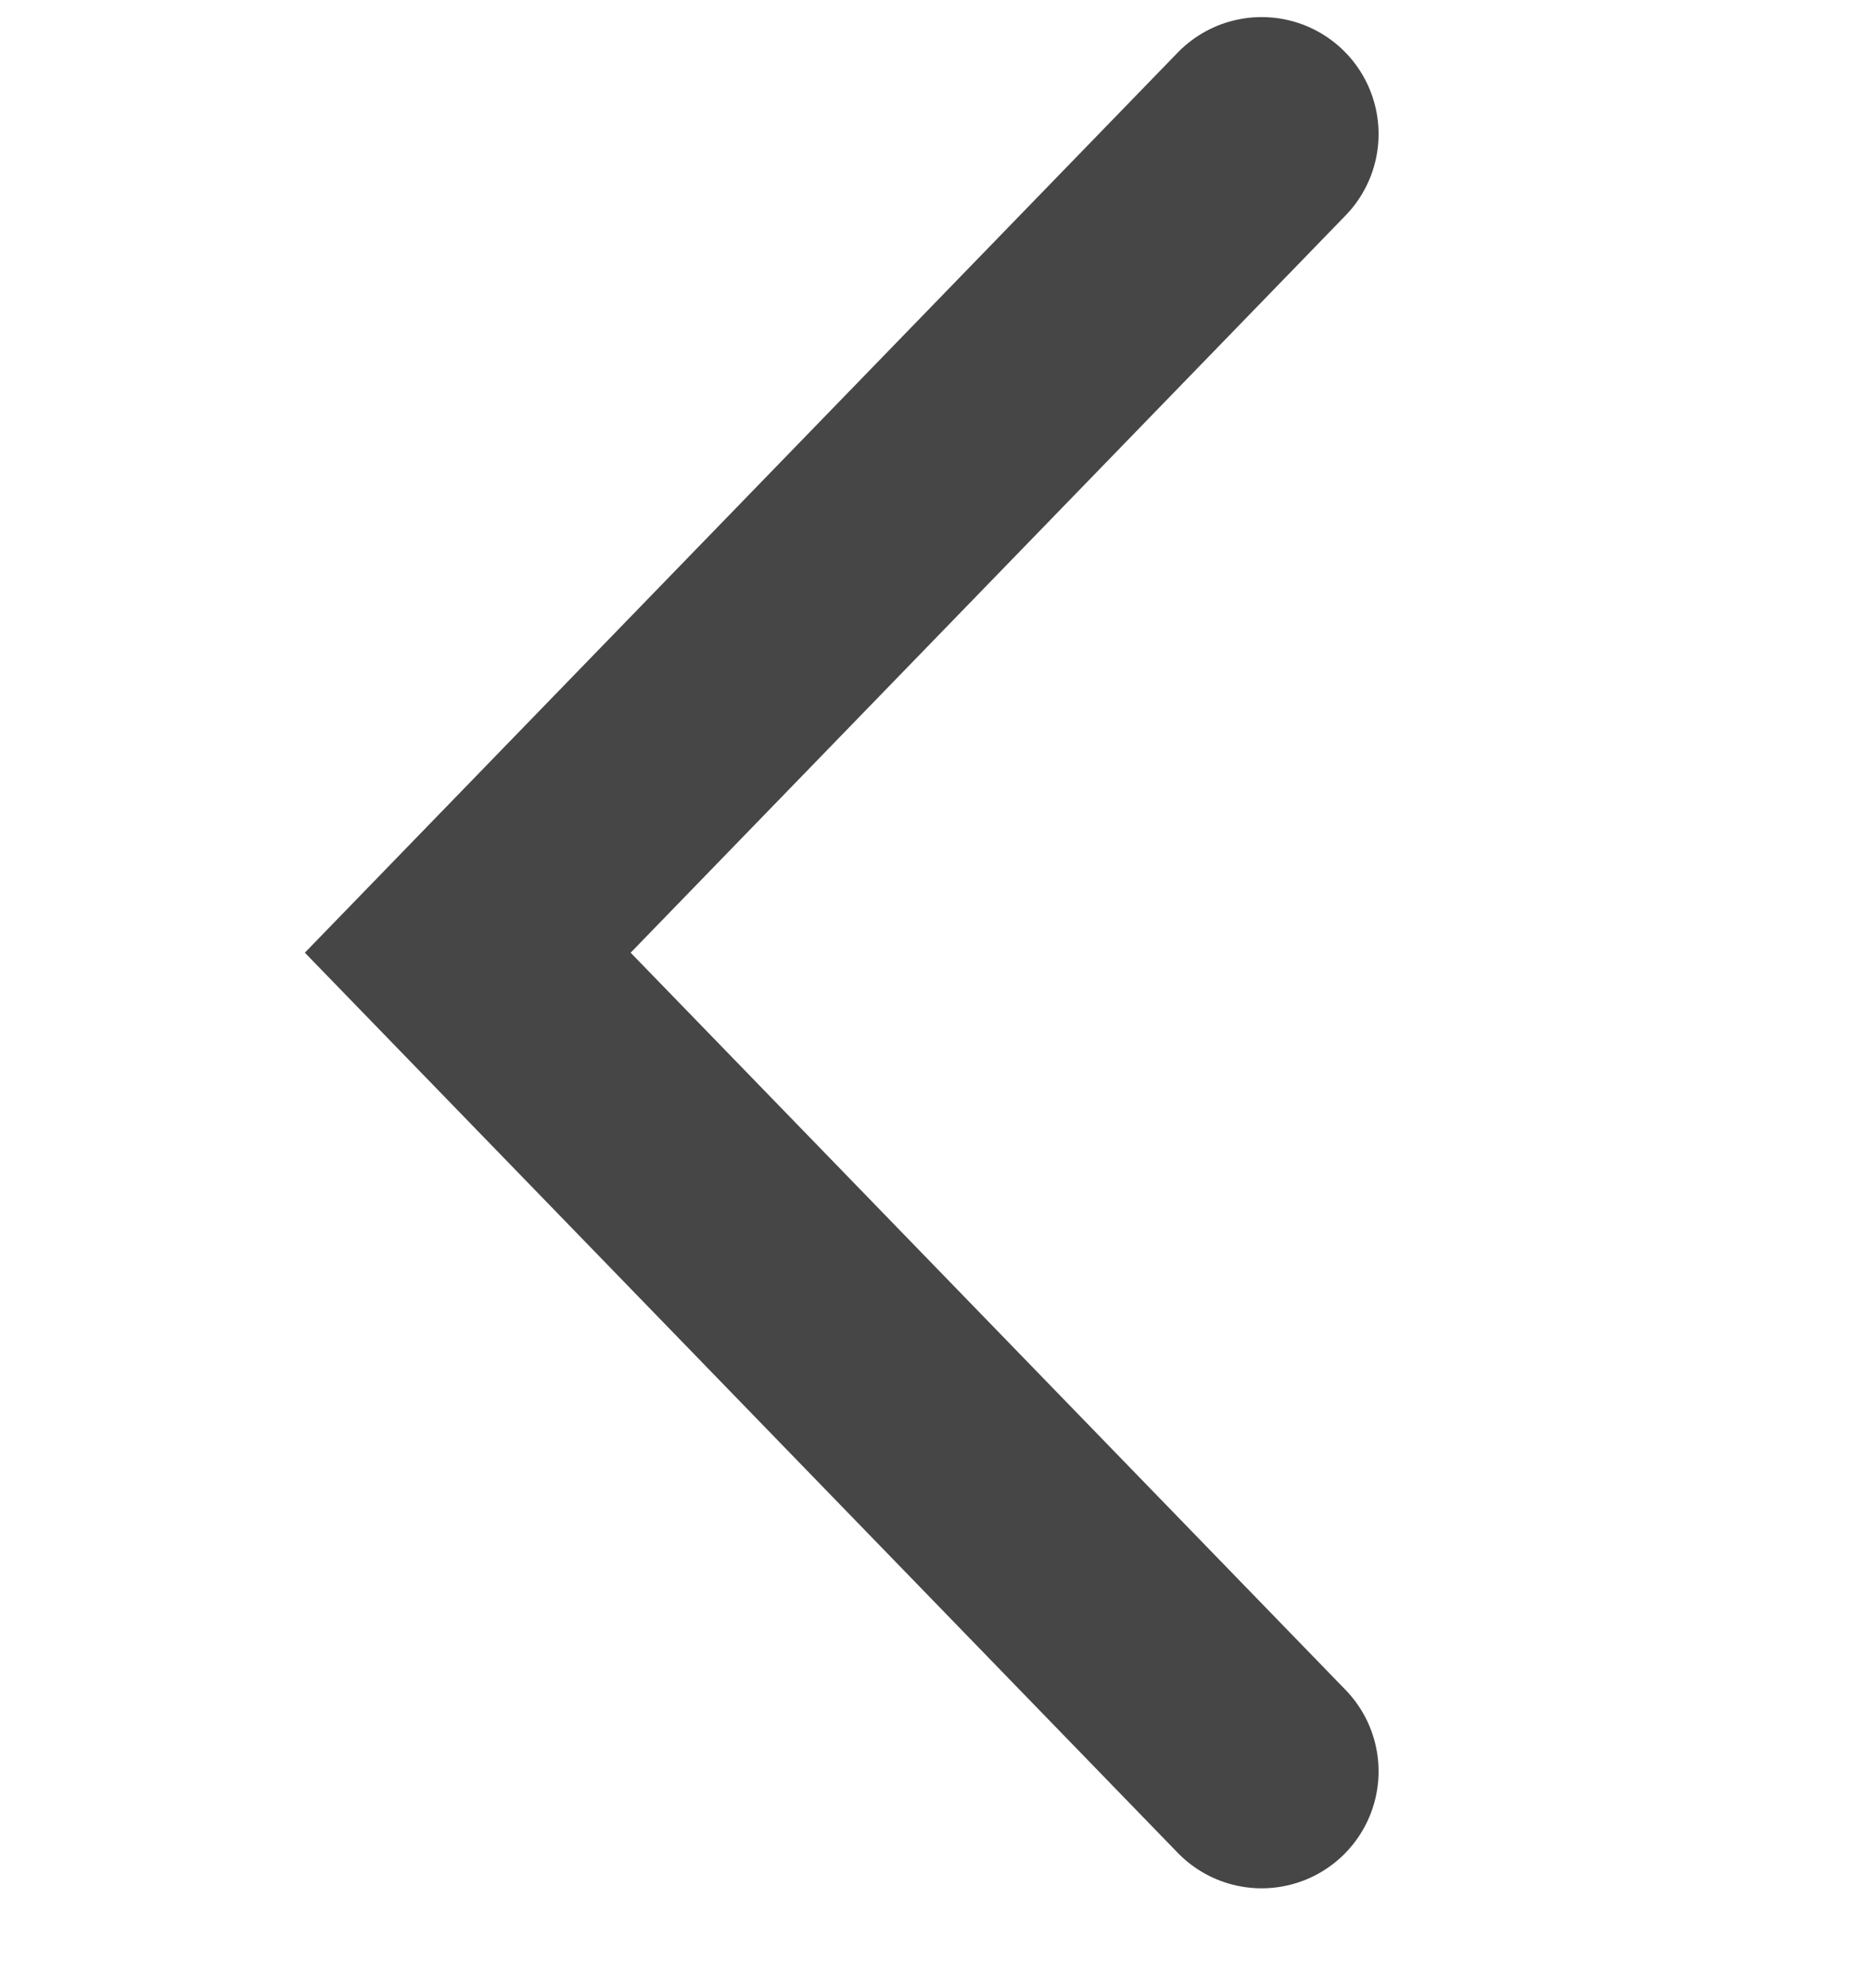 <svg width="16" height="17" viewBox="0 0 16 17" fill="none" xmlns="http://www.w3.org/2000/svg">
<path d="M10.789 15.146L4 8.146L10.789 1.146" stroke="#464646" stroke-width="2" stroke-linecap="round"/>
</svg>
